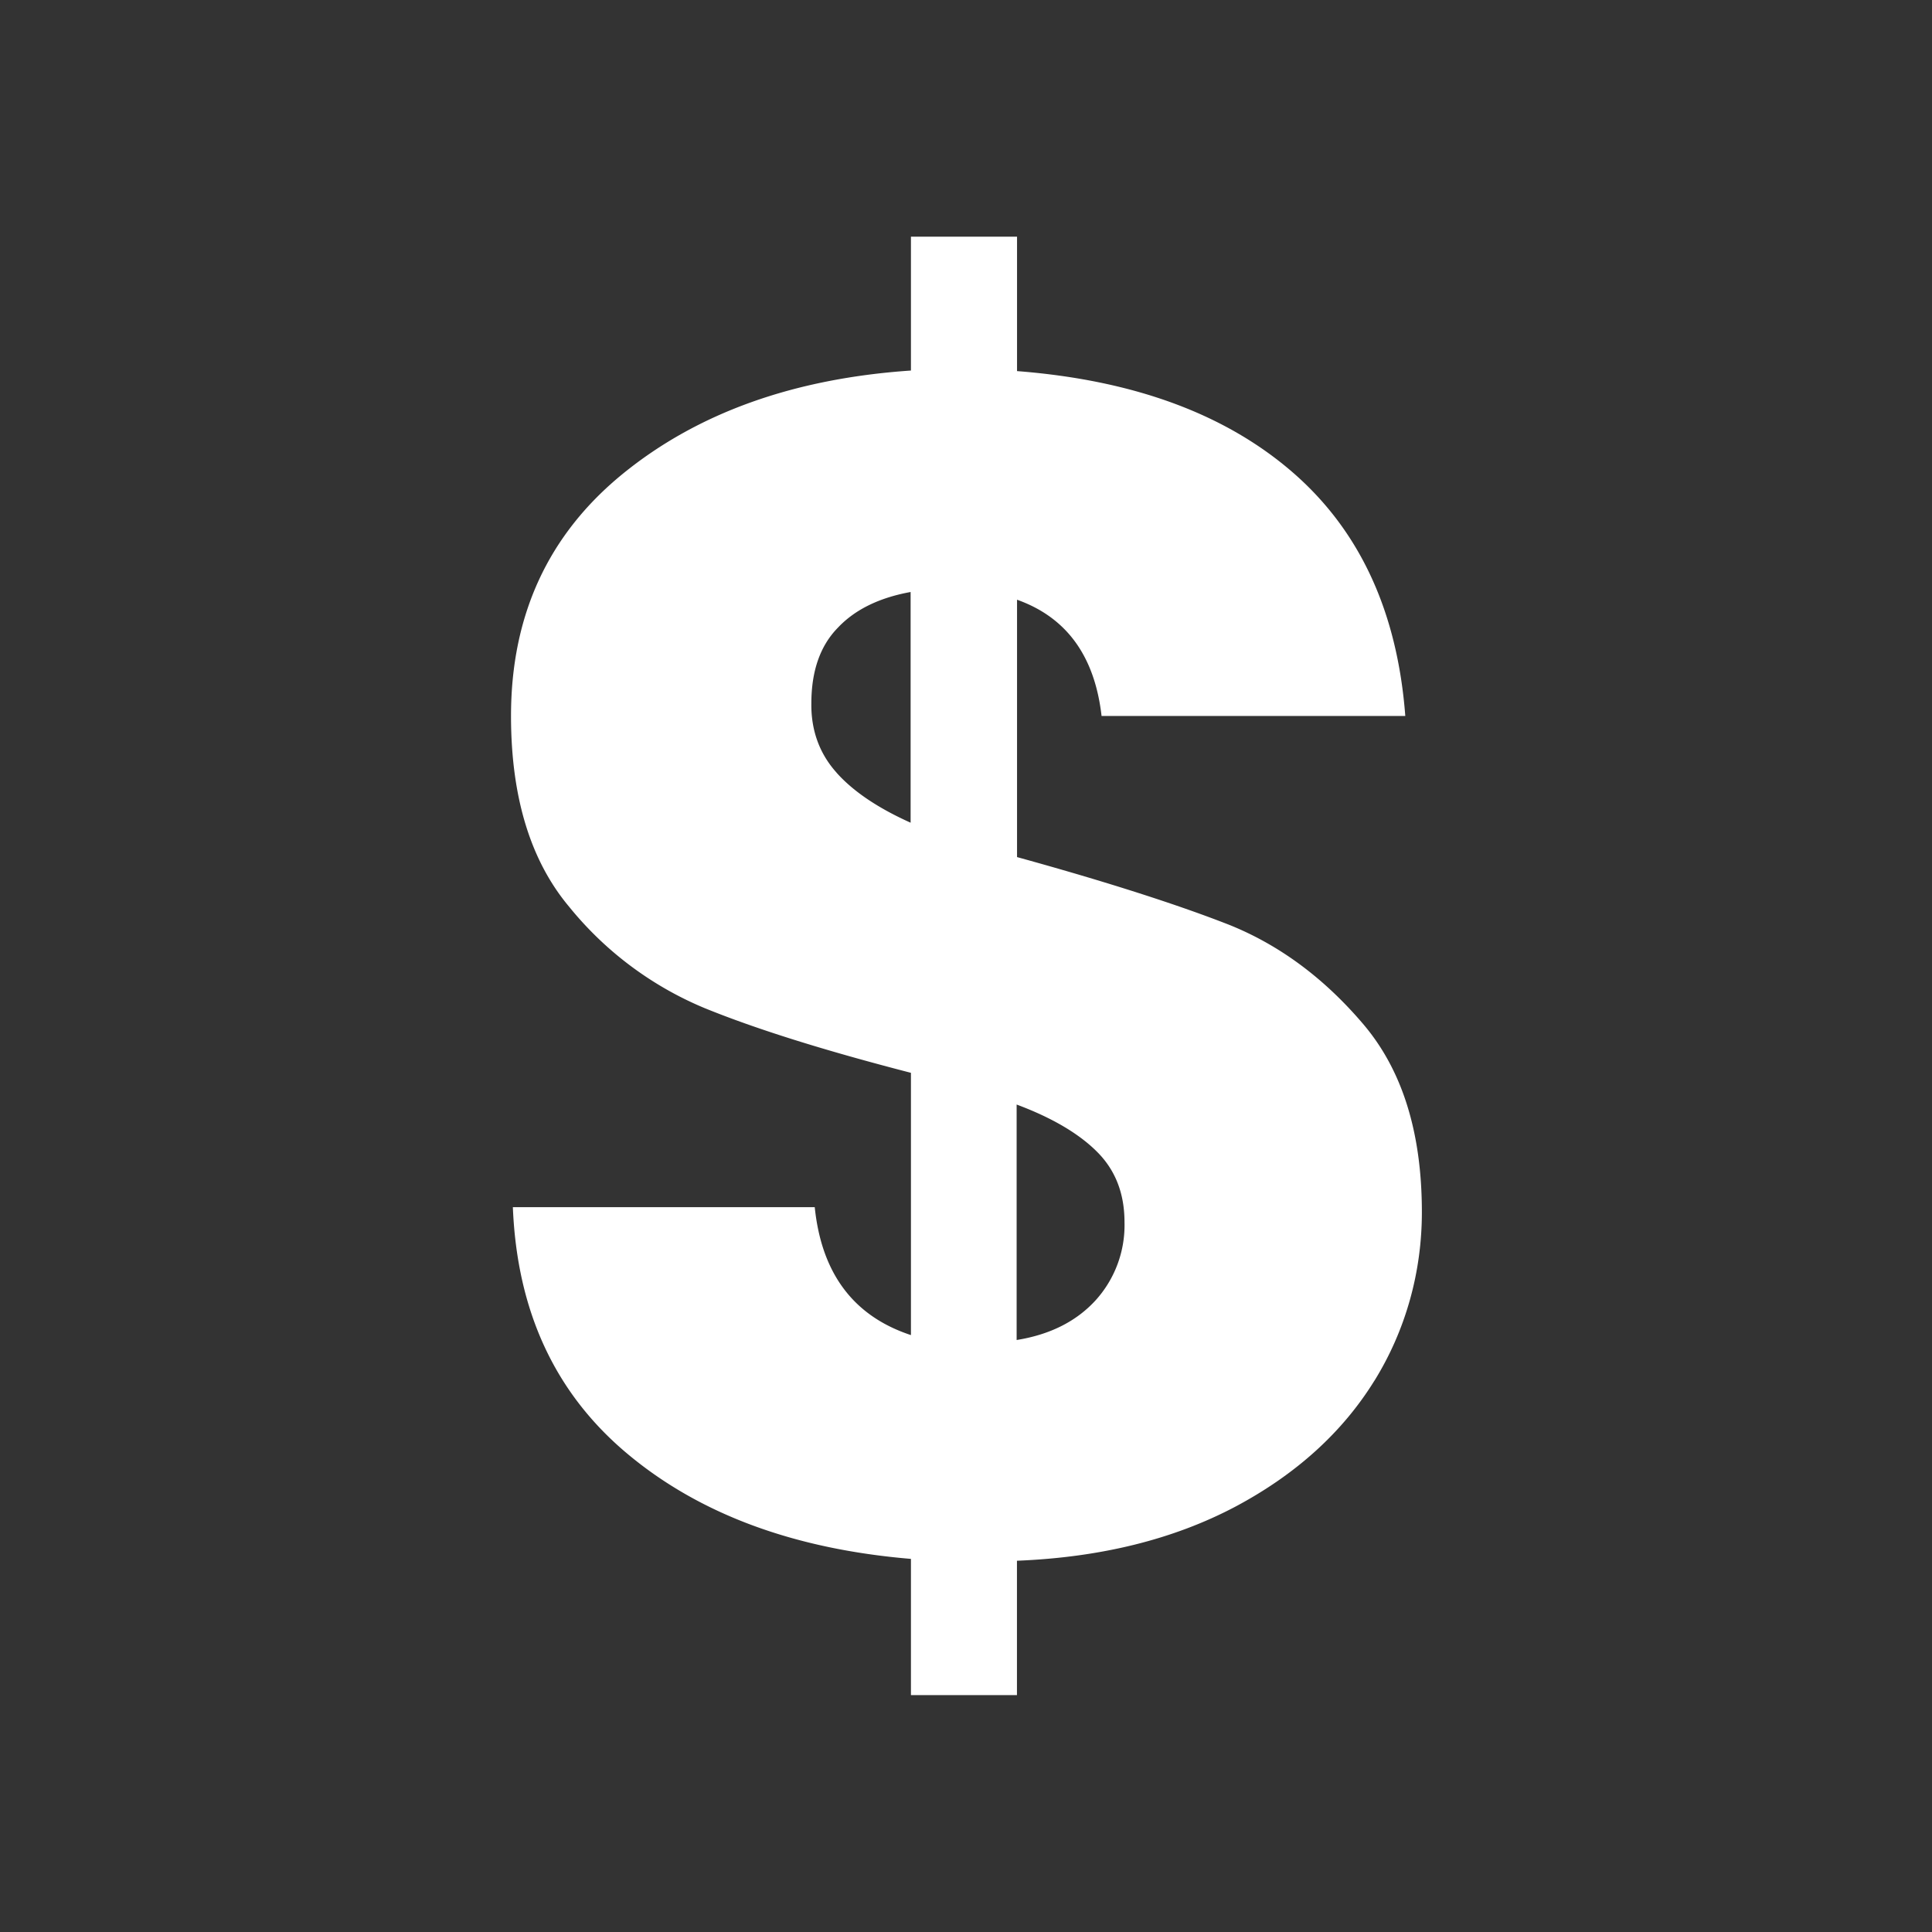 <svg xmlns="http://www.w3.org/2000/svg" width="24" height="24" fill="none"><rect width="100%" height="100%" fill="#333333" stroke="none"/><path fill="#fff" d="M17.073 17.152c-.394.637-.97 1.162-1.73 1.566-.764.403-1.664.628-2.71.67v1.669h-1.317v-1.692c-1.457-.122-2.63-.558-3.525-1.308s-1.368-1.767-1.42-3.061h3.75c.085.825.483 1.354 1.195 1.589v-3.258c-1.073-.277-1.926-.544-2.568-.806a4.286 4.286 0 0 1-1.678-1.257c-.483-.576-.722-1.368-.722-2.371 0-1.252.464-2.255 1.392-3.01.928-.754 2.119-1.181 3.576-1.28V2.94h1.318v1.67c1.443.112 2.582.529 3.421 1.255.84.727 1.304 1.74 1.402 3.029h-3.773c-.085-.741-.432-1.224-1.05-1.444v3.197c1.139.314 2.02.6 2.639.843.618.249 1.172.657 1.659 1.229.488.572.731 1.35.731 2.339 0 .745-.201 1.467-.59 2.095ZM10.393 9.6c.21.235.52.441.919.62V7.354c-.385.07-.69.216-.905.445-.22.225-.328.54-.328.938-.005.337.103.628.314.862Zm3.216 6.554a1.39 1.39 0 0 0 .36-.97c0-.357-.112-.648-.342-.877-.225-.225-.558-.422-.998-.586v2.925c.412-.066.74-.23.98-.492Z"/></svg>